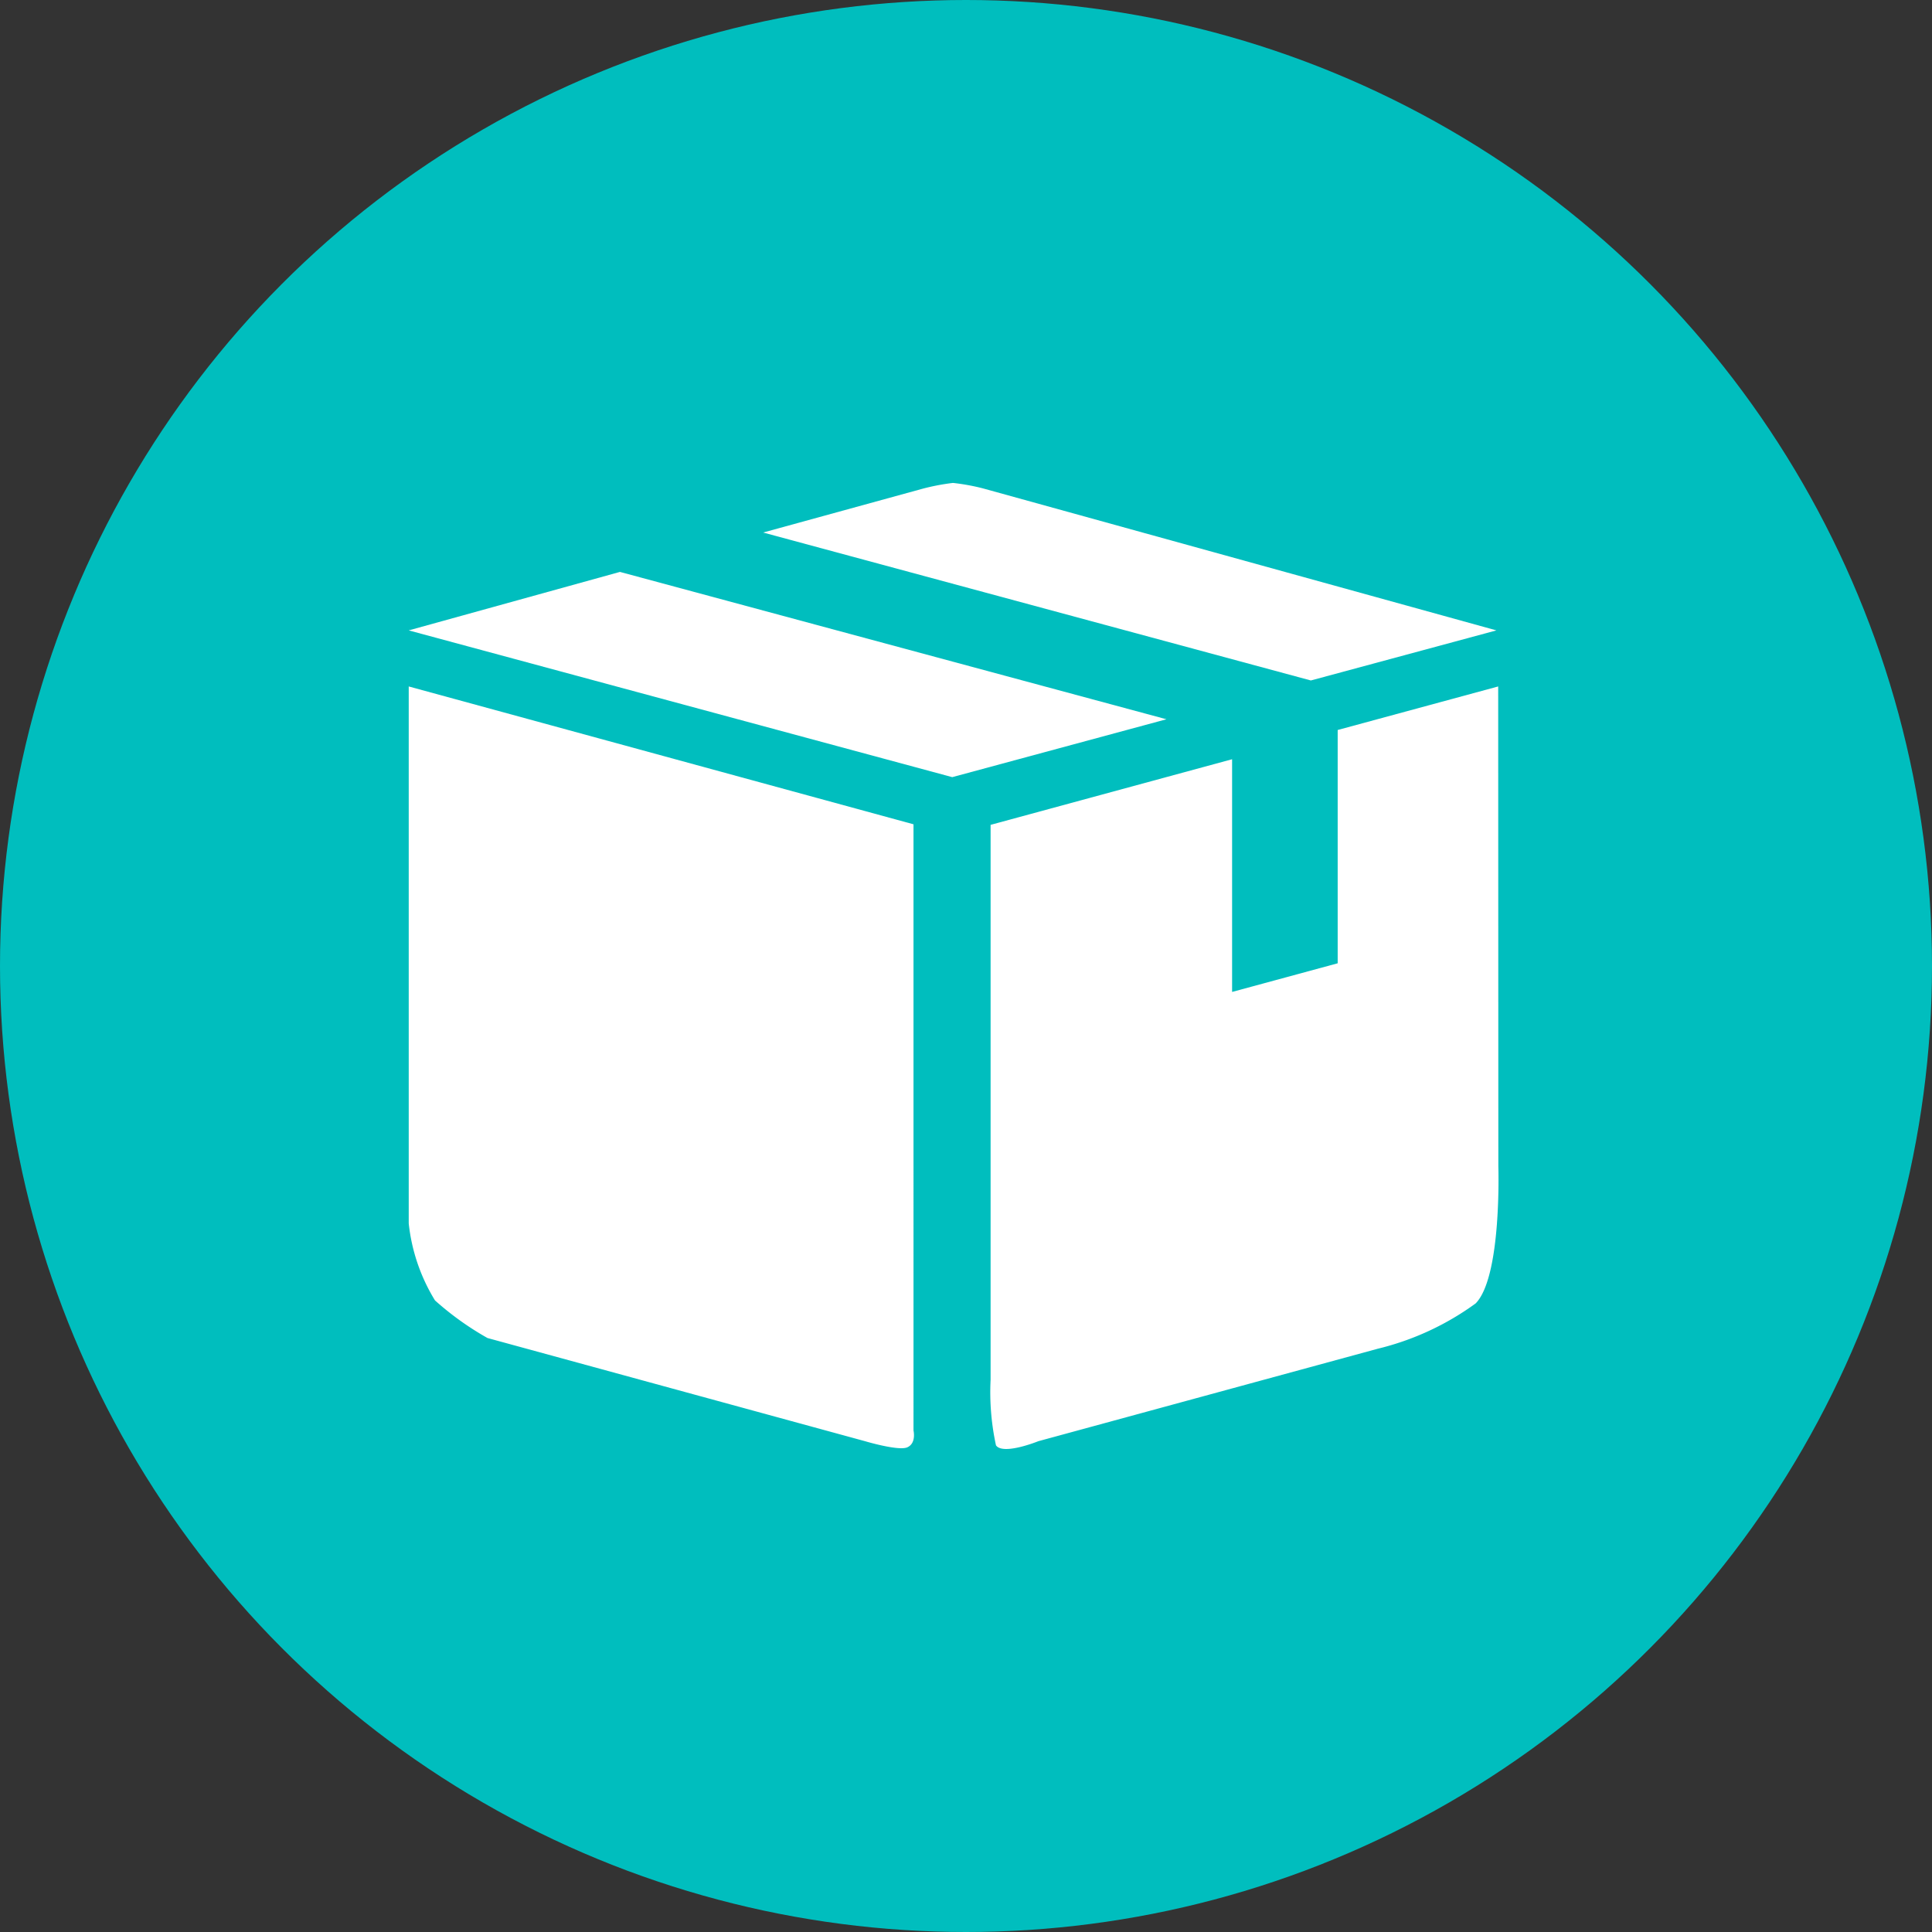<svg id="Packaging_Logistics" data-name="Packaging &amp; Logistics" xmlns="http://www.w3.org/2000/svg" width="52" height="52" viewBox="0 0 52 52">
  <rect x="0" y="0" width="52" height="52" fill="#333333" stroke="none"/>
  <circle id="椭圆_3349" data-name="椭圆 3349" cx="26" cy="26" r="26" fill="#00bebe"/>
  <path id="路径_116255" data-name="路径 116255" d="M7.438,16.633V31.086a4.966,4.966,0,0,0,.707,2.072,7.994,7.994,0,0,0,1.413,1.012l10.165,2.778s.915.273,1.14.161c.241-.112.161-.45.161-.45V20.343Zm29.323,0-4.32,1.172v6.279l-2.842.771V18.592l-6.5,1.766V35.293a6.738,6.738,0,0,0,.145,1.766c.193.273,1.14-.112,1.14-.112l9.137-2.489a7.441,7.441,0,0,0,2.634-1.22c.707-.723.61-3.693.61-3.693Zm-.048-1.509L22.886,11.3a5.792,5.792,0,0,0-.8-.145,5.922,5.922,0,0,0-.835.161L16.977,12.49l14.742,3.982Zm-29.275,0,14.629,3.95,5.765-1.558L13.123,13.55,7.438,15.124Z" transform="translate(3.563 1.843)" fill="#fff"/>
</svg>
